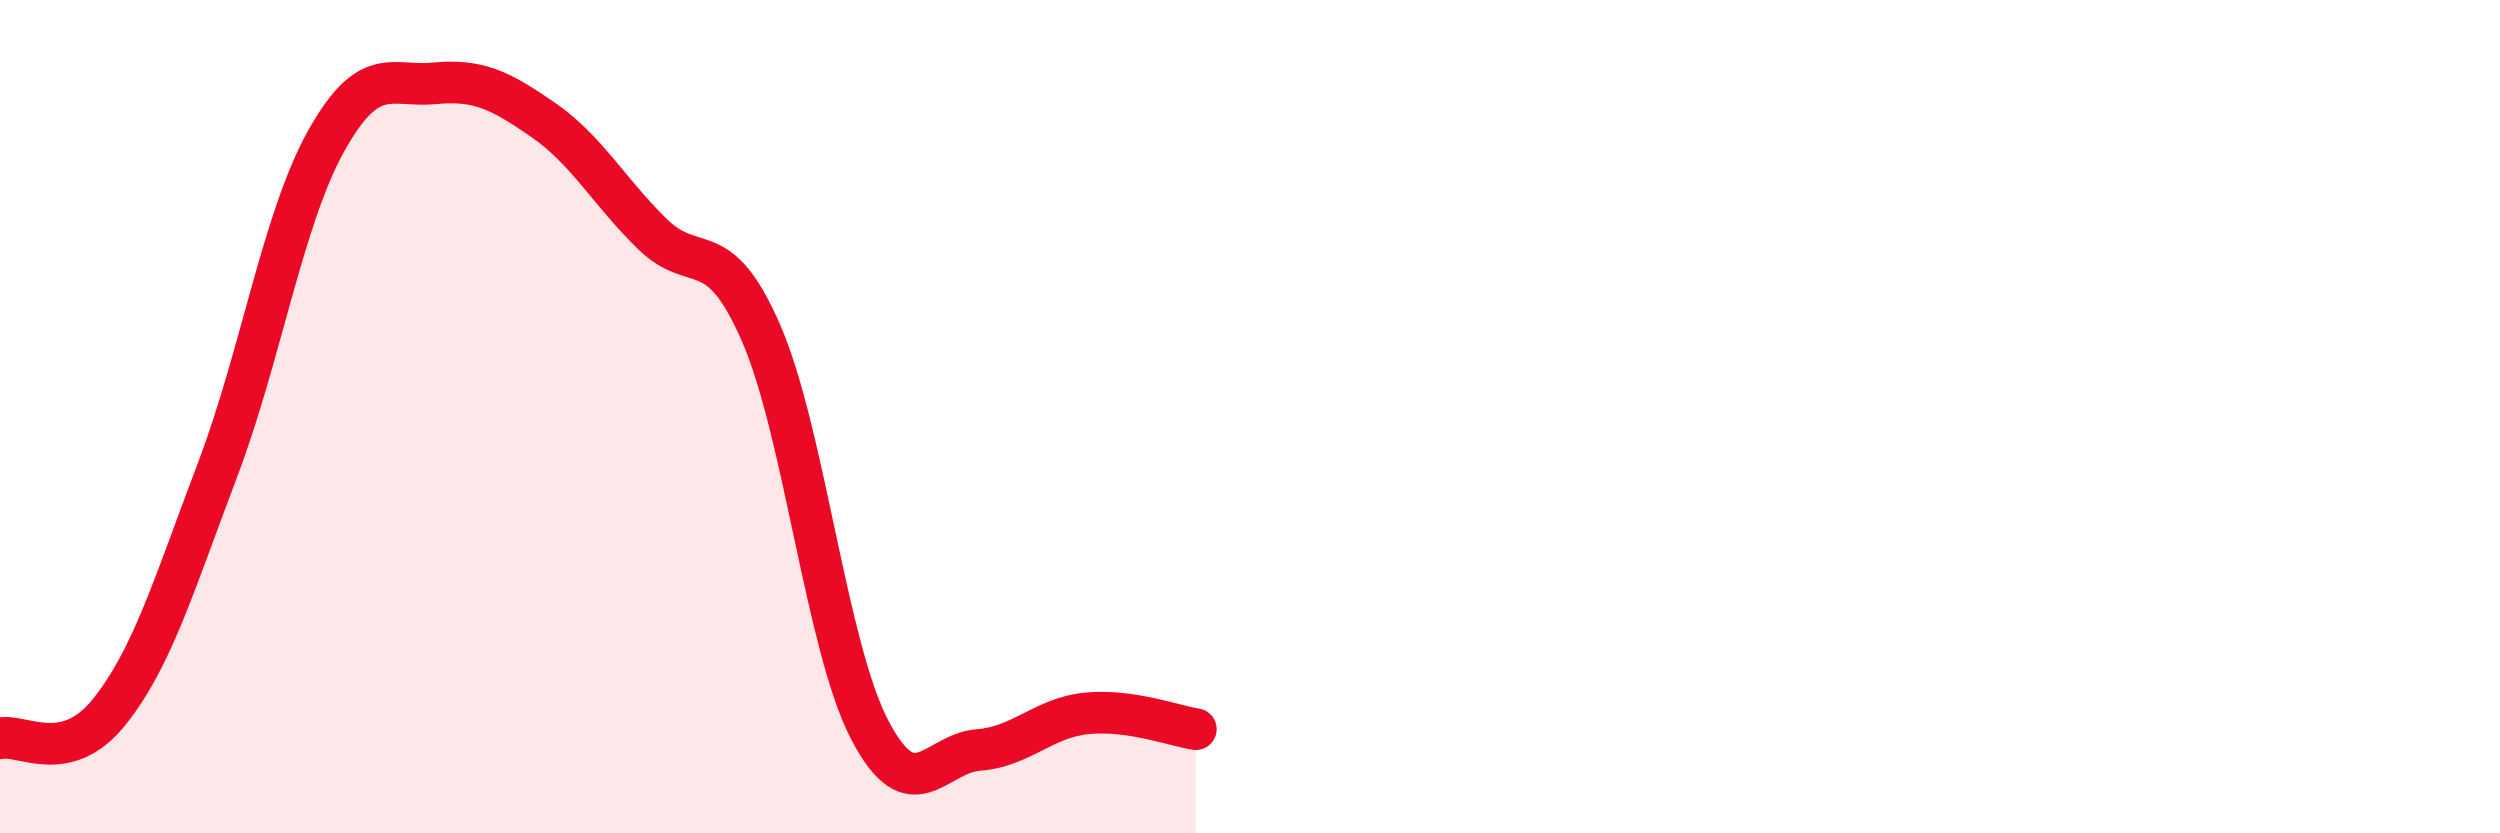 
    <svg width="60" height="20" viewBox="0 0 60 20" xmlns="http://www.w3.org/2000/svg">
      <path
        d="M 0,17.72 C 0.52,17.6 1.57,18.39 2.61,17.1 C 3.65,15.81 4.18,14.02 5.22,11.28 C 6.26,8.54 6.79,5.24 7.83,3.38 C 8.87,1.52 9.39,2.1 10.43,2 C 11.47,1.9 12,2.16 13.04,2.88 C 14.08,3.6 14.61,4.59 15.65,5.61 C 16.69,6.63 17.22,5.6 18.26,7.98 C 19.3,10.36 19.83,15.51 20.87,17.51 C 21.91,19.51 22.44,18.08 23.48,18 C 24.52,17.92 25.05,17.22 26.09,17.12 C 27.13,17.02 28.18,17.42 28.7,17.5L28.7 20L0 20Z"
        fill="#EB0A25"
        opacity="0.1"
        stroke-linecap="round"
        stroke-linejoin="round"
      />
      <path
        d="M 0,17.72 C 0.52,17.6 1.57,18.39 2.61,17.1 C 3.65,15.81 4.18,14.02 5.22,11.28 C 6.26,8.54 6.79,5.24 7.83,3.38 C 8.87,1.52 9.39,2.1 10.43,2 C 11.47,1.9 12,2.16 13.04,2.88 C 14.08,3.6 14.61,4.59 15.65,5.61 C 16.69,6.63 17.22,5.6 18.26,7.98 C 19.3,10.36 19.83,15.51 20.87,17.51 C 21.91,19.51 22.44,18.08 23.48,18 C 24.52,17.92 25.05,17.22 26.09,17.12 C 27.13,17.02 28.18,17.42 28.7,17.5"
        stroke="#EB0A25"
        stroke-width="1"
        fill="none"
        stroke-linecap="round"
        stroke-linejoin="round"
      />
    </svg>
  